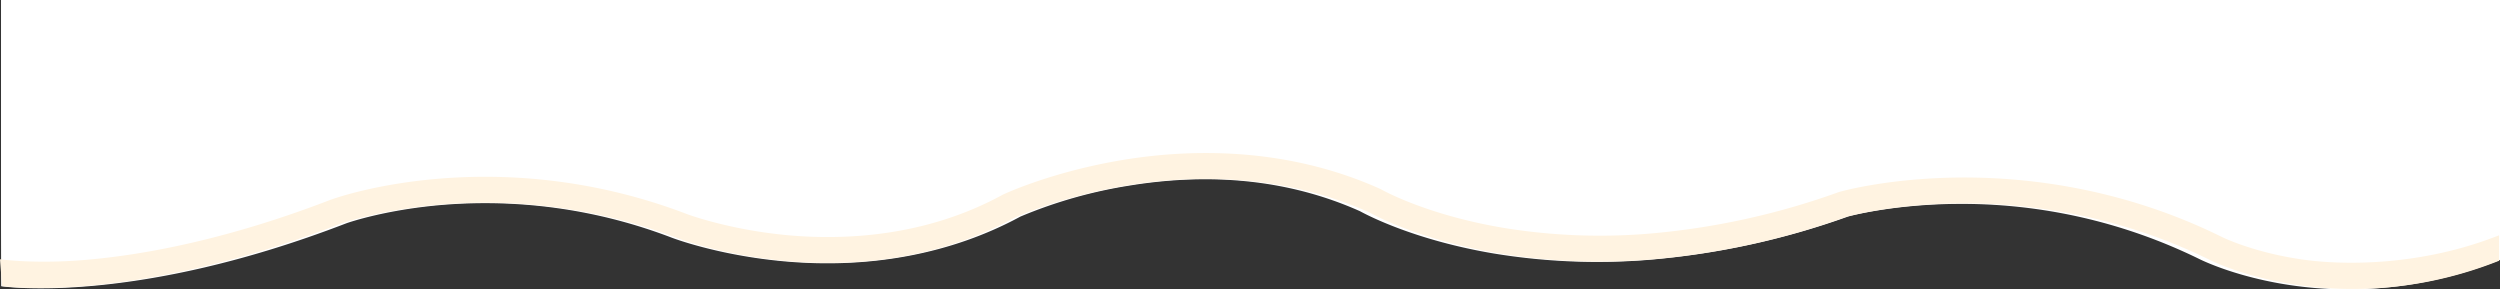 <svg id="Layer_1" data-name="Layer 1" xmlns="http://www.w3.org/2000/svg" viewBox="0 0 1041.42 120.56"><rect x="0" y="0" width="1041.42" height="120.56" fill="#333333" stroke="none"/><defs><style>.cls-1{fill:#fff;}.cls-2{fill:#fff3e1;}</style></defs><path class="cls-1" d="M1069.42,465V573.28a170.5,170.5,0,0,1-63.17,12.28c-36,0-60.18-11.71-62.15-12.69a224.87,224.87,0,0,0-101.43-22.93c-25.11.25-42.34,4.6-44.76,5.24a326.63,326.63,0,0,1-83.29,18.08,265.57,265.57,0,0,1-64.18-2.63c-32.44-5.44-52.19-15.61-56-17.69-28.7-12.79-61.06-16.36-96.18-10.59a195.46,195.46,0,0,0-45.16,12.86c-28.53,15.48-62.63,21.93-98.63,18.64-27.17-2.47-46-9.58-46.75-9.88a217.11,217.11,0,0,0-95.09-13.64c-23.65,1.95-39.07,7.24-40.25,7.65C84.63,591.83,30.73,584.56,28.48,584.23L28.42,559V465Z" transform="translate(-28 -465)"/><path class="cls-2" d="M1008,585.37a157.26,157.26,0,0,1-24-1.82c-21.44-3.3-34.64-9.86-35.2-10.14-40.6-20.11-79.63-24-105.22-23.67-26.58.32-44.59,5.07-46.32,5.54a320.7,320.7,0,0,1-82,17.85,259,259,0,0,1-62.71-2.57c-32.63-5.46-51.69-15.69-54.24-17.12-37.59-16.84-75.63-15.37-100.95-11.16-26.51,4.4-45,12.65-46.76,13.43-34.7,18.91-71,20.24-95.27,18-26.31-2.4-44.31-9.2-45.06-9.49a224.38,224.38,0,0,0-98.81-14c-24.78,2.09-40.8,7.72-41.65,8C124.78,575.59,89,581.74,67,583.83c-24.18,2.31-37.58.43-38.14.35L28,573c.13,0,15.42,2.27,38.48,0C87.77,571,122.32,565,166,548.11l.08,0c.69-.26,17.41-6.32,44.08-8.62a235.12,235.12,0,0,1,104,14.69c.16.06,17.6,6.62,42.51,8.85,22.77,2,56.68.77,88.93-16.86l.29-.14c.81-.39,20.27-9.44,49.37-14.32,26.93-4.52,67.48-6.1,107.73,12l.26.11.24.14c.18.11,18.81,10.68,51.44,16.06a248.85,248.85,0,0,0,59.92,2.32,310,310,0,0,0,79-17.28l.31-.1c.79-.23,19.73-5.6,48.92-6,26.87-.36,67.87,3.64,110.58,24.8.15.08,12.57,6.2,32.45,9.2,18.26,2.76,50.75,2.81,82.9-9.94v10.61A165,165,0,0,1,1008,585.37Z" transform="translate(-28 -465)"/></svg>